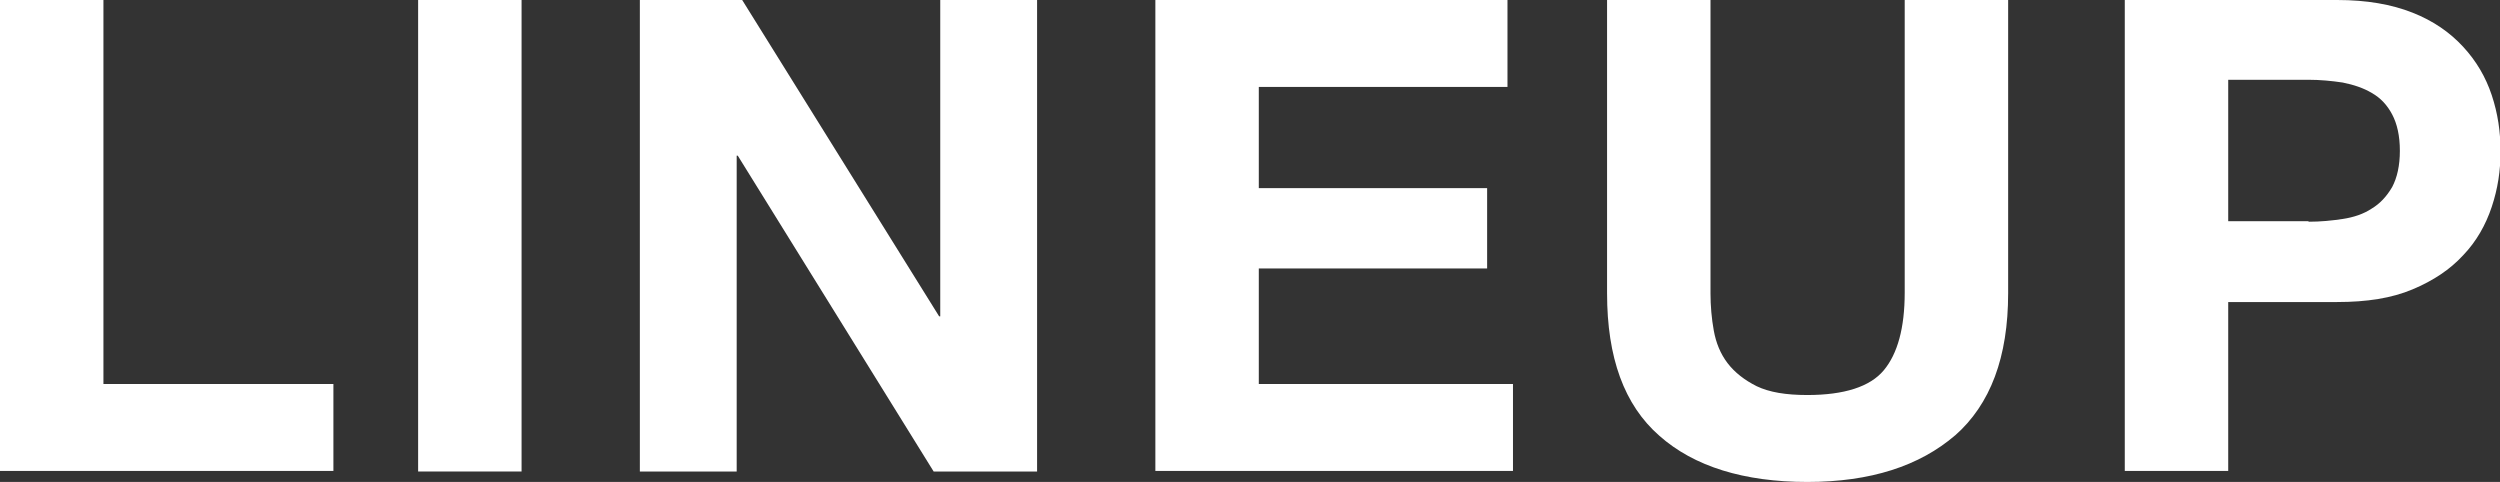 <?xml version="1.0" encoding="UTF-8"?><svg id="_レイヤー_2" xmlns="http://www.w3.org/2000/svg" width="45.44" height="8.76" viewBox="0 0 45.44 8.76"><rect x="0" y="0" width="45.44" height="8.76" fill="#333333" stroke="none"/><defs><style>.cls-1{fill:#fff;}</style></defs><g id="header"><path class="cls-1" d="M1.88,0v6.98h4.18v1.58H0V0h1.88Z"/><path class="cls-1" d="M9.48,0v8.57h-1.88V0h1.88Z"/><path class="cls-1" d="M13.49,0l3.58,5.75h.02V0h1.76v8.57h-1.88l-3.56-5.74h-.02v5.74h-1.76V0h1.87Z"/><path class="cls-1" d="M27.4,0v1.58h-4.52v1.84h4.15v1.46h-4.15v2.1h4.62v1.58h-6.5V0h6.41Z"/><path class="cls-1" d="M35.54,7.91c-.65.56-1.54.85-2.69.85s-2.06-.28-2.69-.84c-.64-.56-.95-1.42-.95-2.59V0h1.88v5.33c0,.23.02.46.06.68.04.22.12.42.25.59.13.17.31.31.53.42.23.11.53.16.92.16.67,0,1.14-.15,1.39-.45s.38-.77.38-1.41V0h1.88v5.33c0,1.16-.32,2.02-.97,2.59Z"/><path class="cls-1" d="M42.48,0c.54,0,.99.08,1.37.23s.68.36.92.62c.24.26.41.55.52.88.11.33.16.67.16,1.02s-.05.68-.16,1.01c-.11.33-.28.63-.52.88-.24.26-.54.46-.92.62-.38.16-.83.23-1.37.23h-1.98v3.07h-1.88V0h3.86ZM41.96,4.03c.22,0,.42-.02.62-.05.2-.03.38-.09.53-.19.15-.09.27-.22.37-.39.09-.17.14-.39.14-.66s-.05-.49-.14-.66c-.09-.17-.21-.3-.37-.39-.15-.09-.33-.15-.53-.19-.2-.03-.41-.05-.62-.05h-1.46v2.57h1.46Z"/></g></svg>